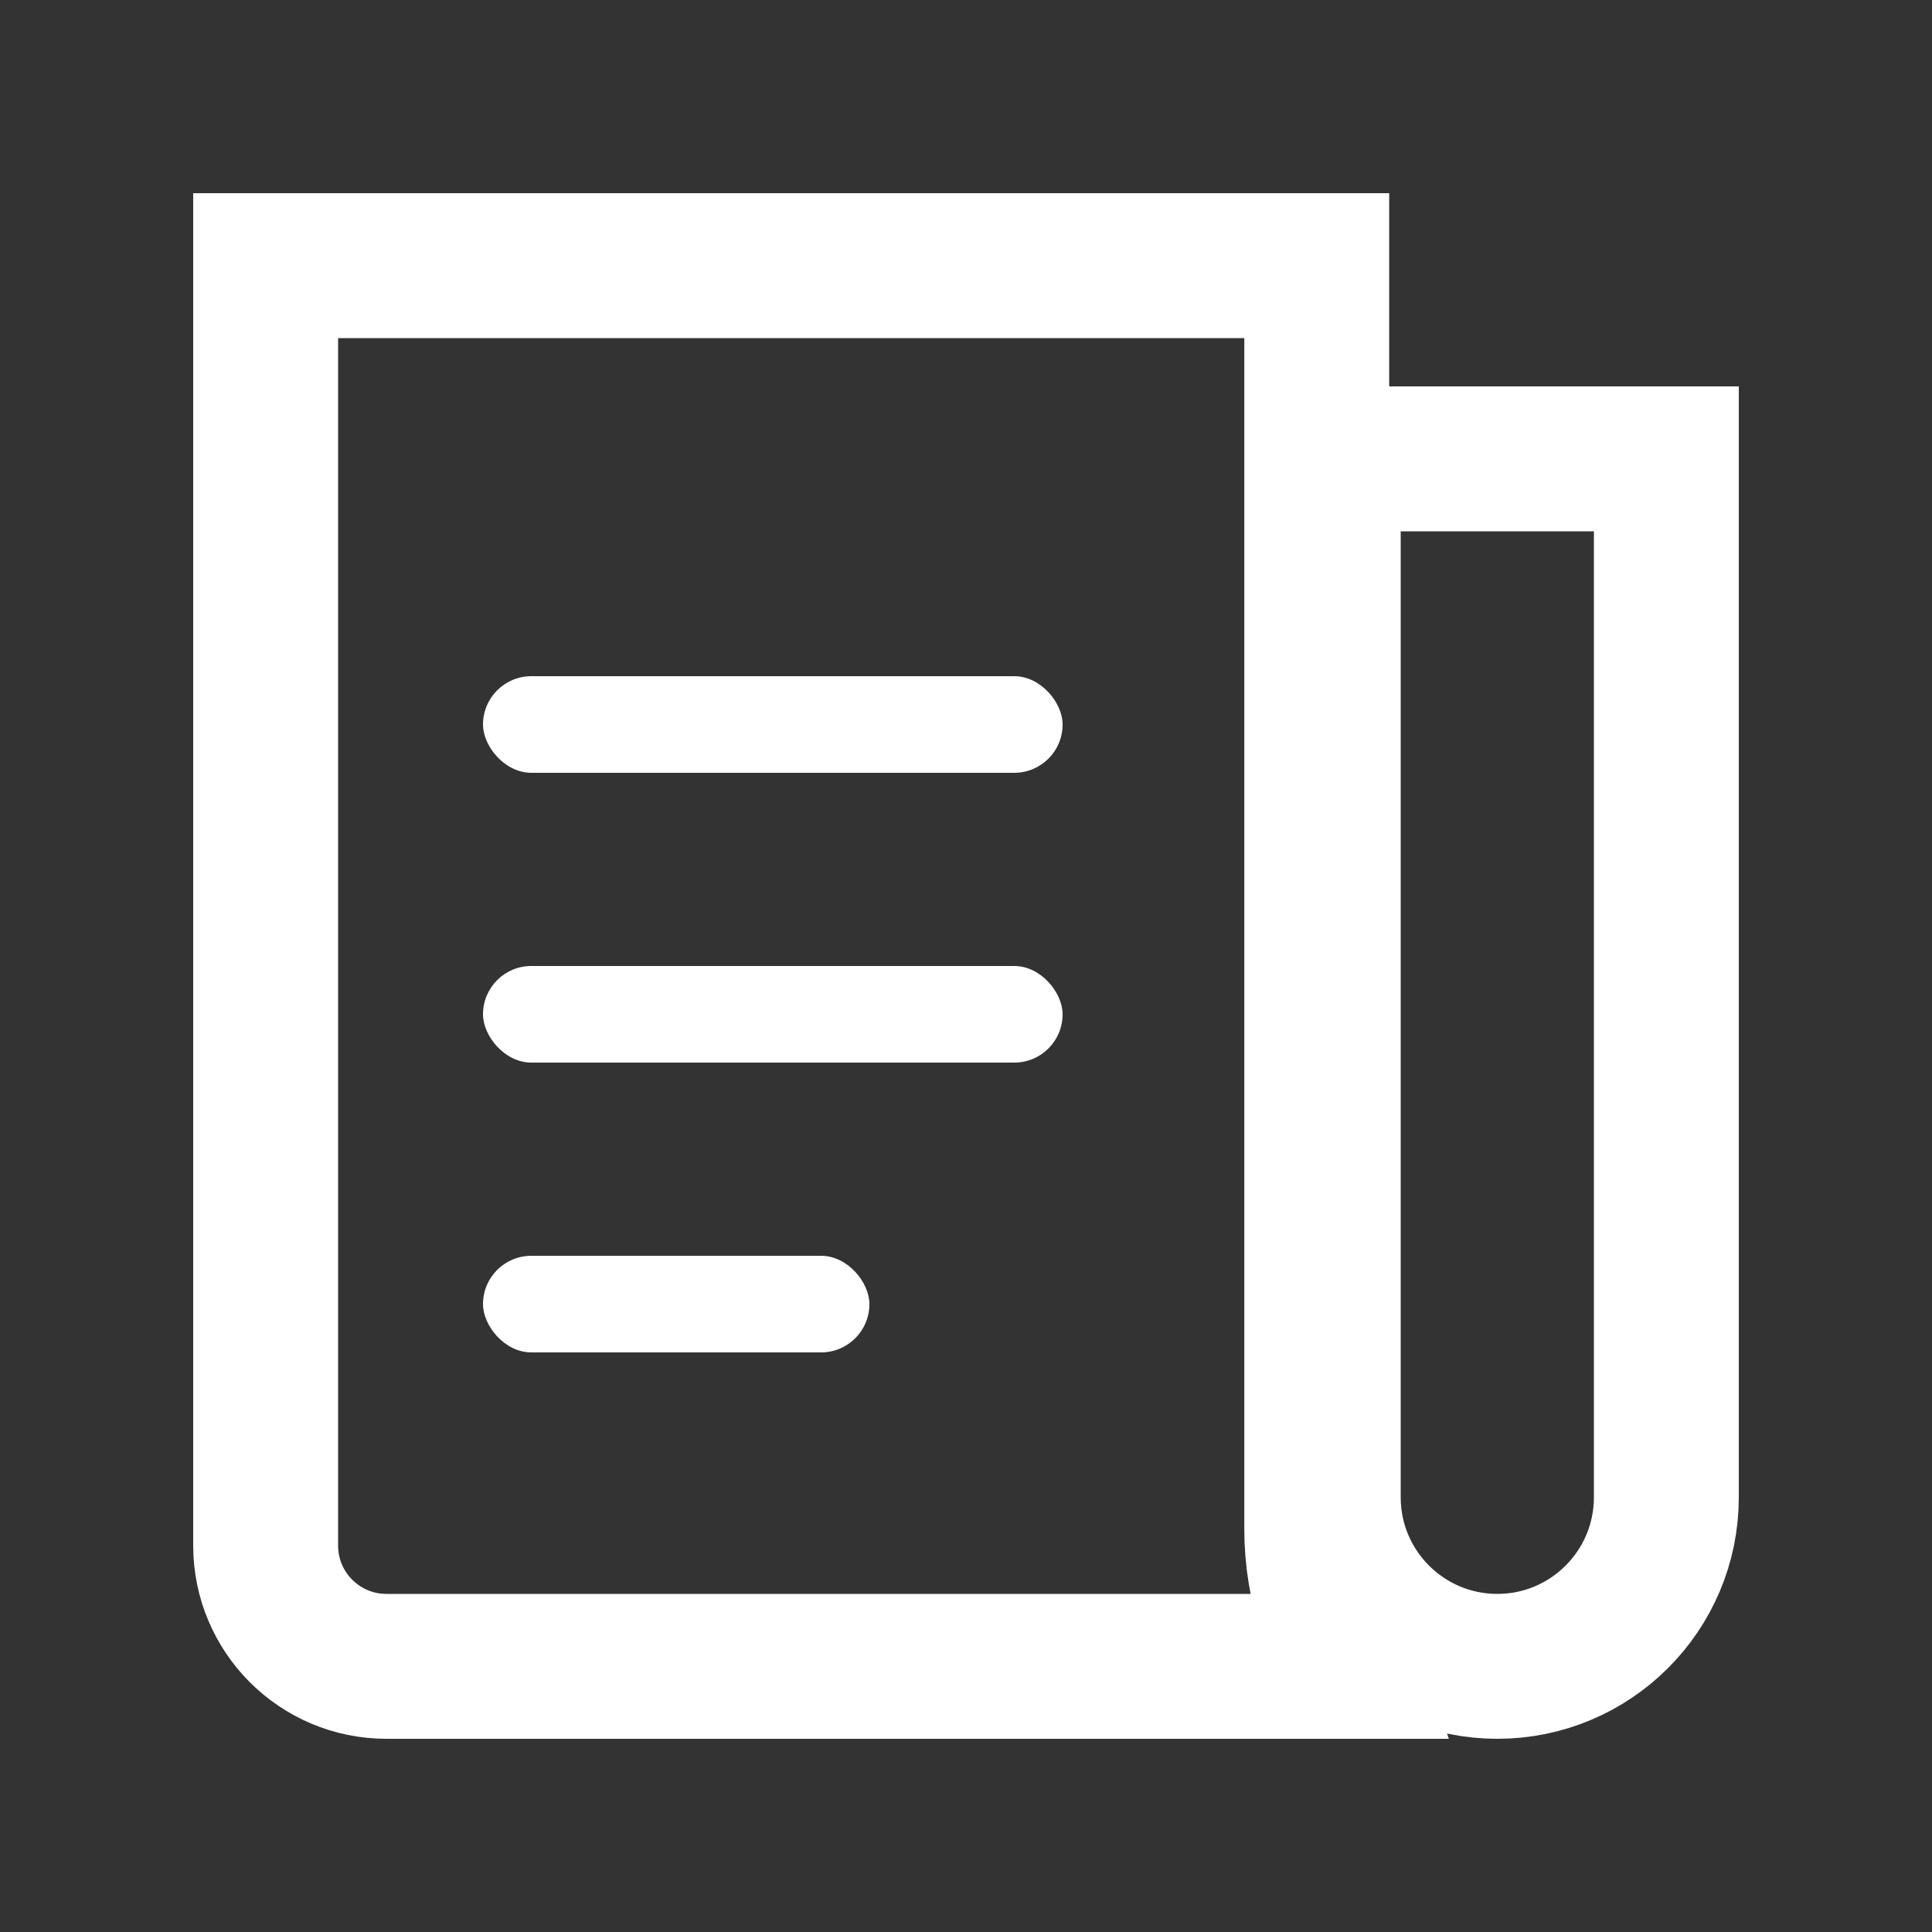 <svg width="20" height="20" viewBox="0 0 20 20" fill="none" xmlns="http://www.w3.org/2000/svg">
<rect x="0" y="0" width="20" height="20" fill="#333333" stroke="none"/>
<path d="M13.75 4.75H17.25V15.5C17.25 16.466 16.466 17.25 15.5 17.25C14.534 17.25 13.75 16.466 13.75 15.5V4.75Z" stroke="white" stroke-width="1.5"/>
<path d="M2.75 2.75H13.631V15.828C13.631 16.125 13.679 16.42 13.774 16.702L13.957 17.25H4C3.31 17.25 2.75 16.69 2.75 16V2.75Z" stroke="white" stroke-width="1.5"/>
<rect x="5" y="13" width="4" height="1" rx="0.5" fill="white"/>
<rect x="5" y="10" width="6" height="1" rx="0.5" fill="white"/>
<rect x="5" y="7" width="6" height="1" rx="0.5" fill="white"/>
</svg>
